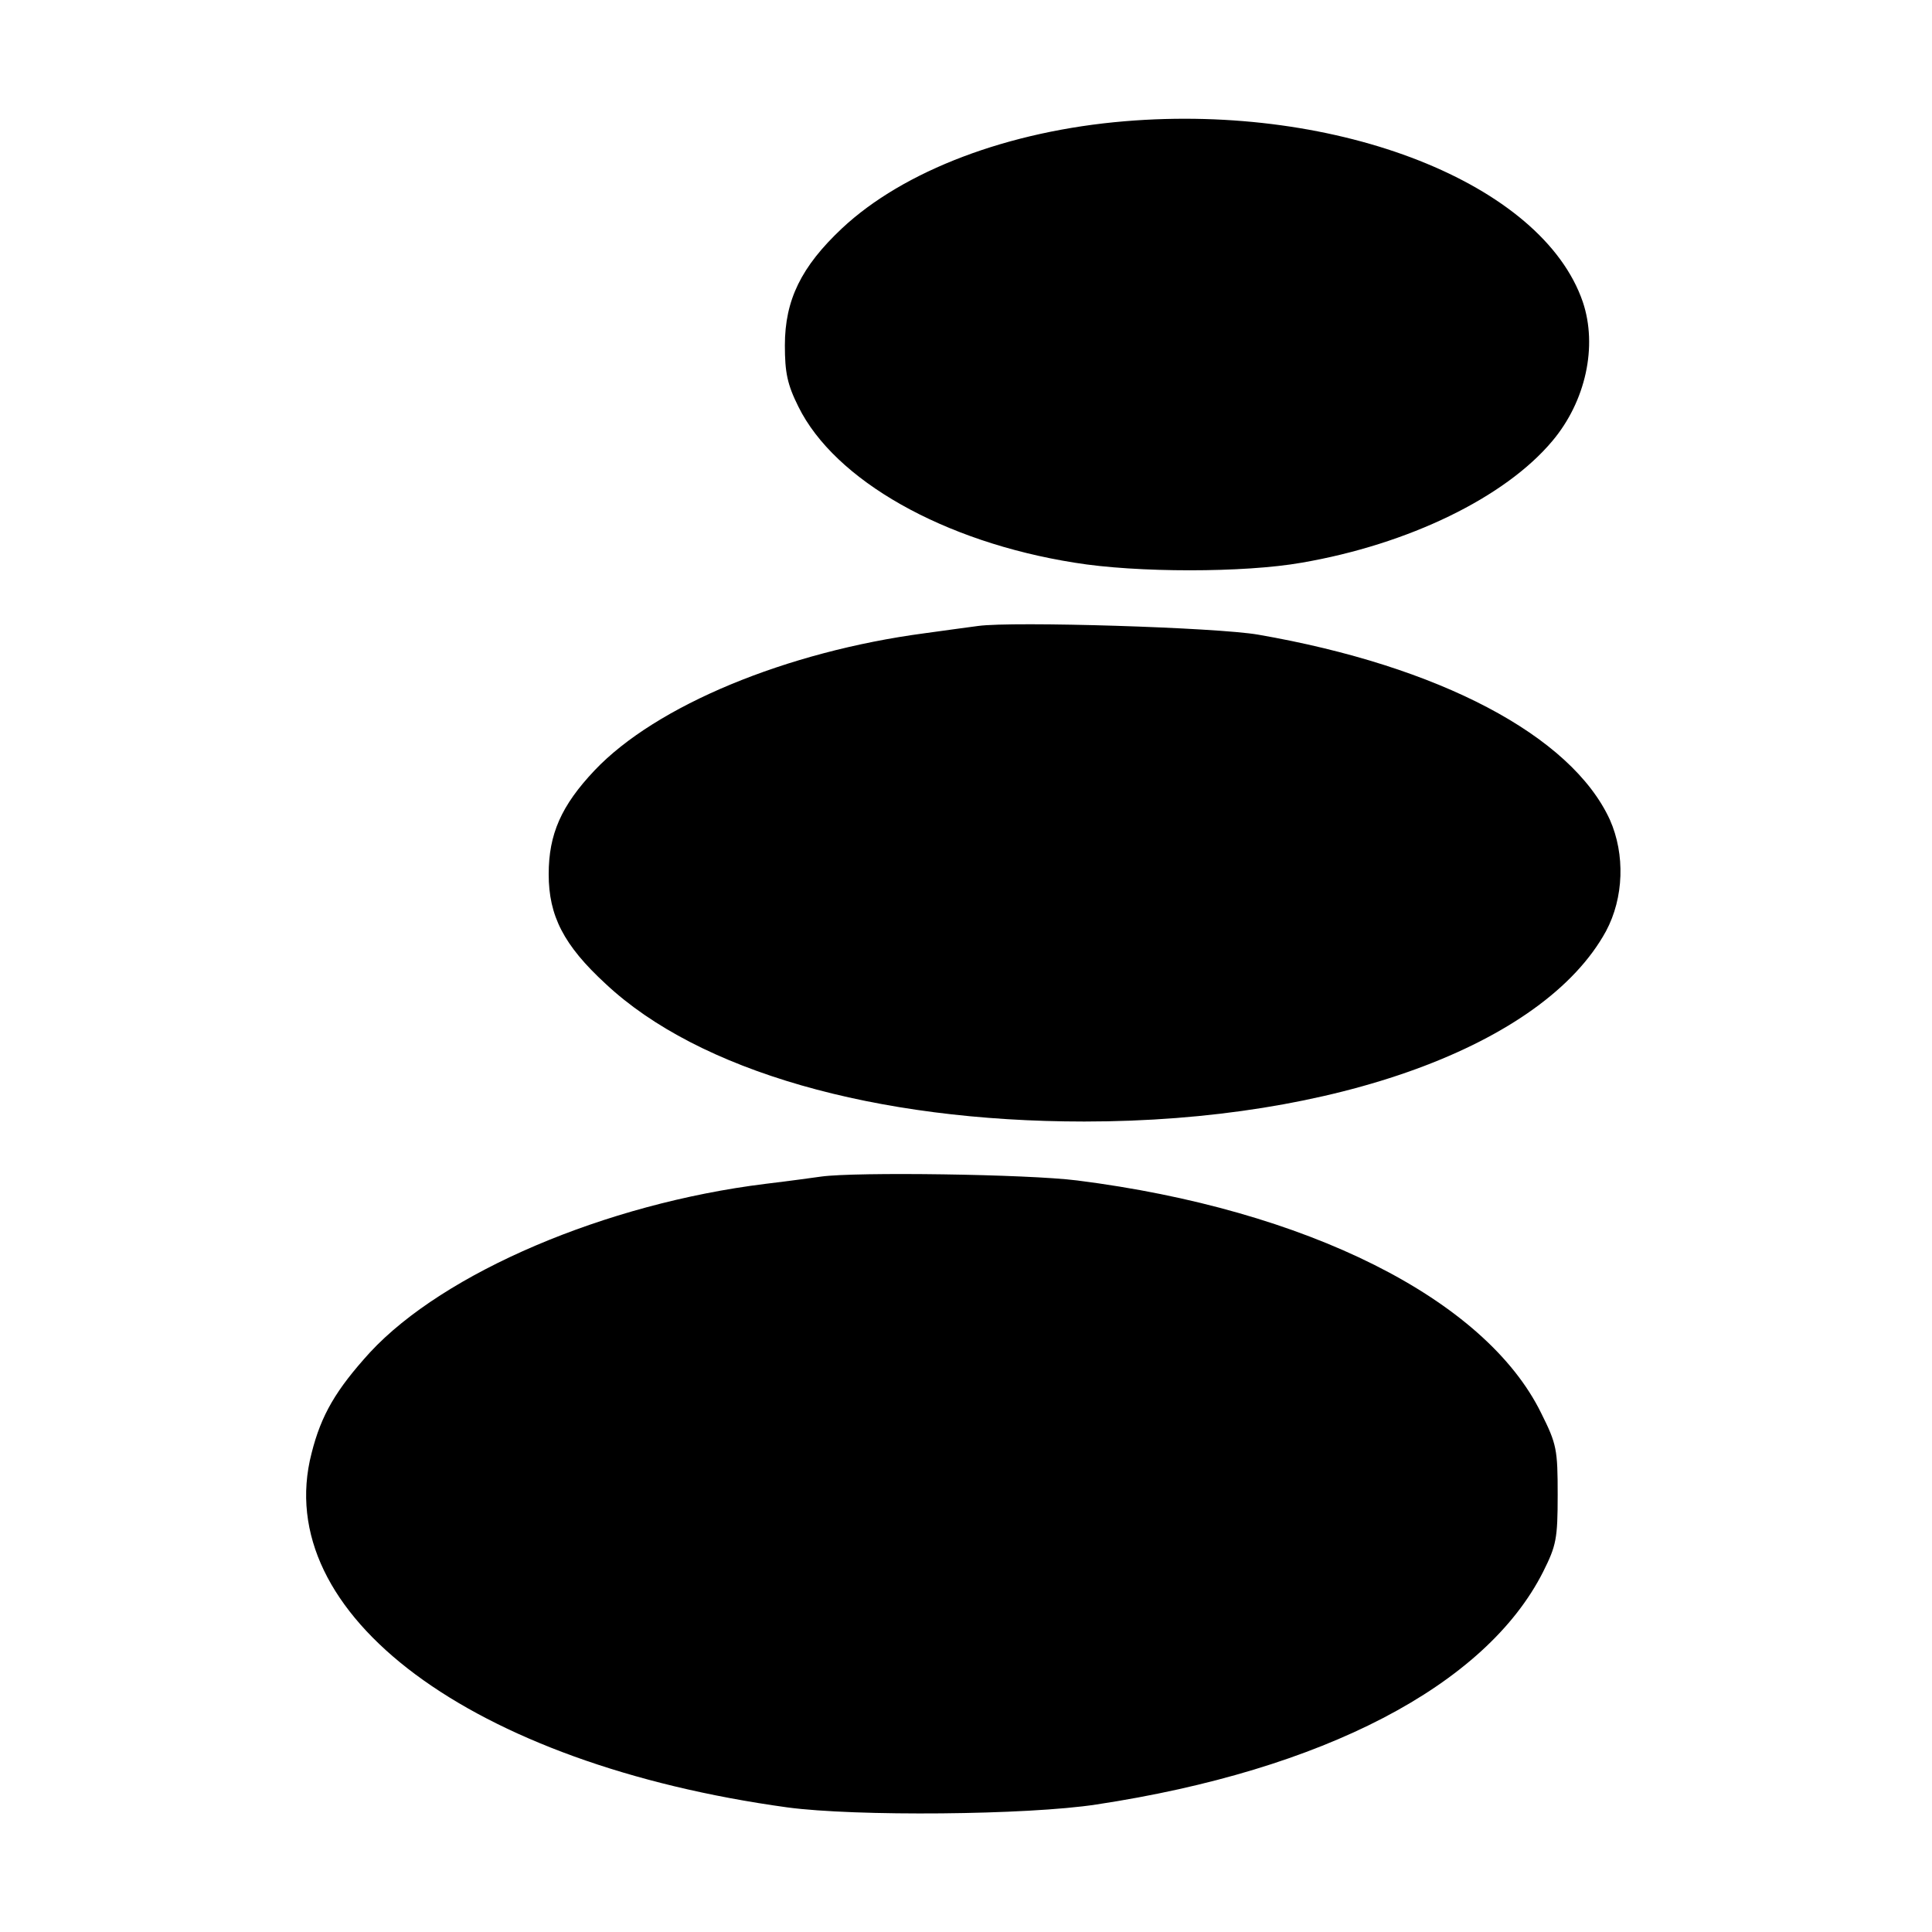 <?xml version="1.0" standalone="no"?>
<!DOCTYPE svg PUBLIC "-//W3C//DTD SVG 20010904//EN"
 "http://www.w3.org/TR/2001/REC-SVG-20010904/DTD/svg10.dtd">
<svg version="1.0" xmlns="http://www.w3.org/2000/svg"
 width="400pt" height="400pt" viewBox="0 0 400 400"
 preserveAspectRatio="xMidYMid meet">
<g transform="translate(0,400) scale(0.1,-0.1)"
fill="#000000" stroke="none">
<path d="M2329 3749 c-241 -20 -458 -102 -586 -222 -84 -79 -118 -148 -118
-242 0 -56 5 -81 28 -127 75 -152 300 -280 572 -323 128 -21 351 -21 470 0
221 38 421 135 519 252 69 82 94 196 63 288 -84 245 -505 411 -948 374z"/>
<path d="M2025 2704 c-16 -2 -66 -9 -110 -15 -287 -38 -557 -150 -684 -284
-69 -73 -95 -132 -95 -215 0 -86 31 -147 118 -227 192 -180 557 -285 991 -285
519 0 951 158 1080 394 37 69 40 159 8 231 -80 174 -353 318 -728 383 -86 15
-508 28 -580 18z"/>
<path d="M1700 1564 c-14 -2 -65 -9 -115 -15 -332 -41 -666 -184 -819 -349
-70 -77 -101 -129 -121 -209 -86 -333 331 -643 985 -733 141 -19 497 -16 640
6 469 71 806 246 925 482 27 54 30 68 30 159 0 94 -2 105 -34 169 -116 237
-486 422 -961 482 -102 13 -459 18 -530 8z"/>
</g>
</svg>
